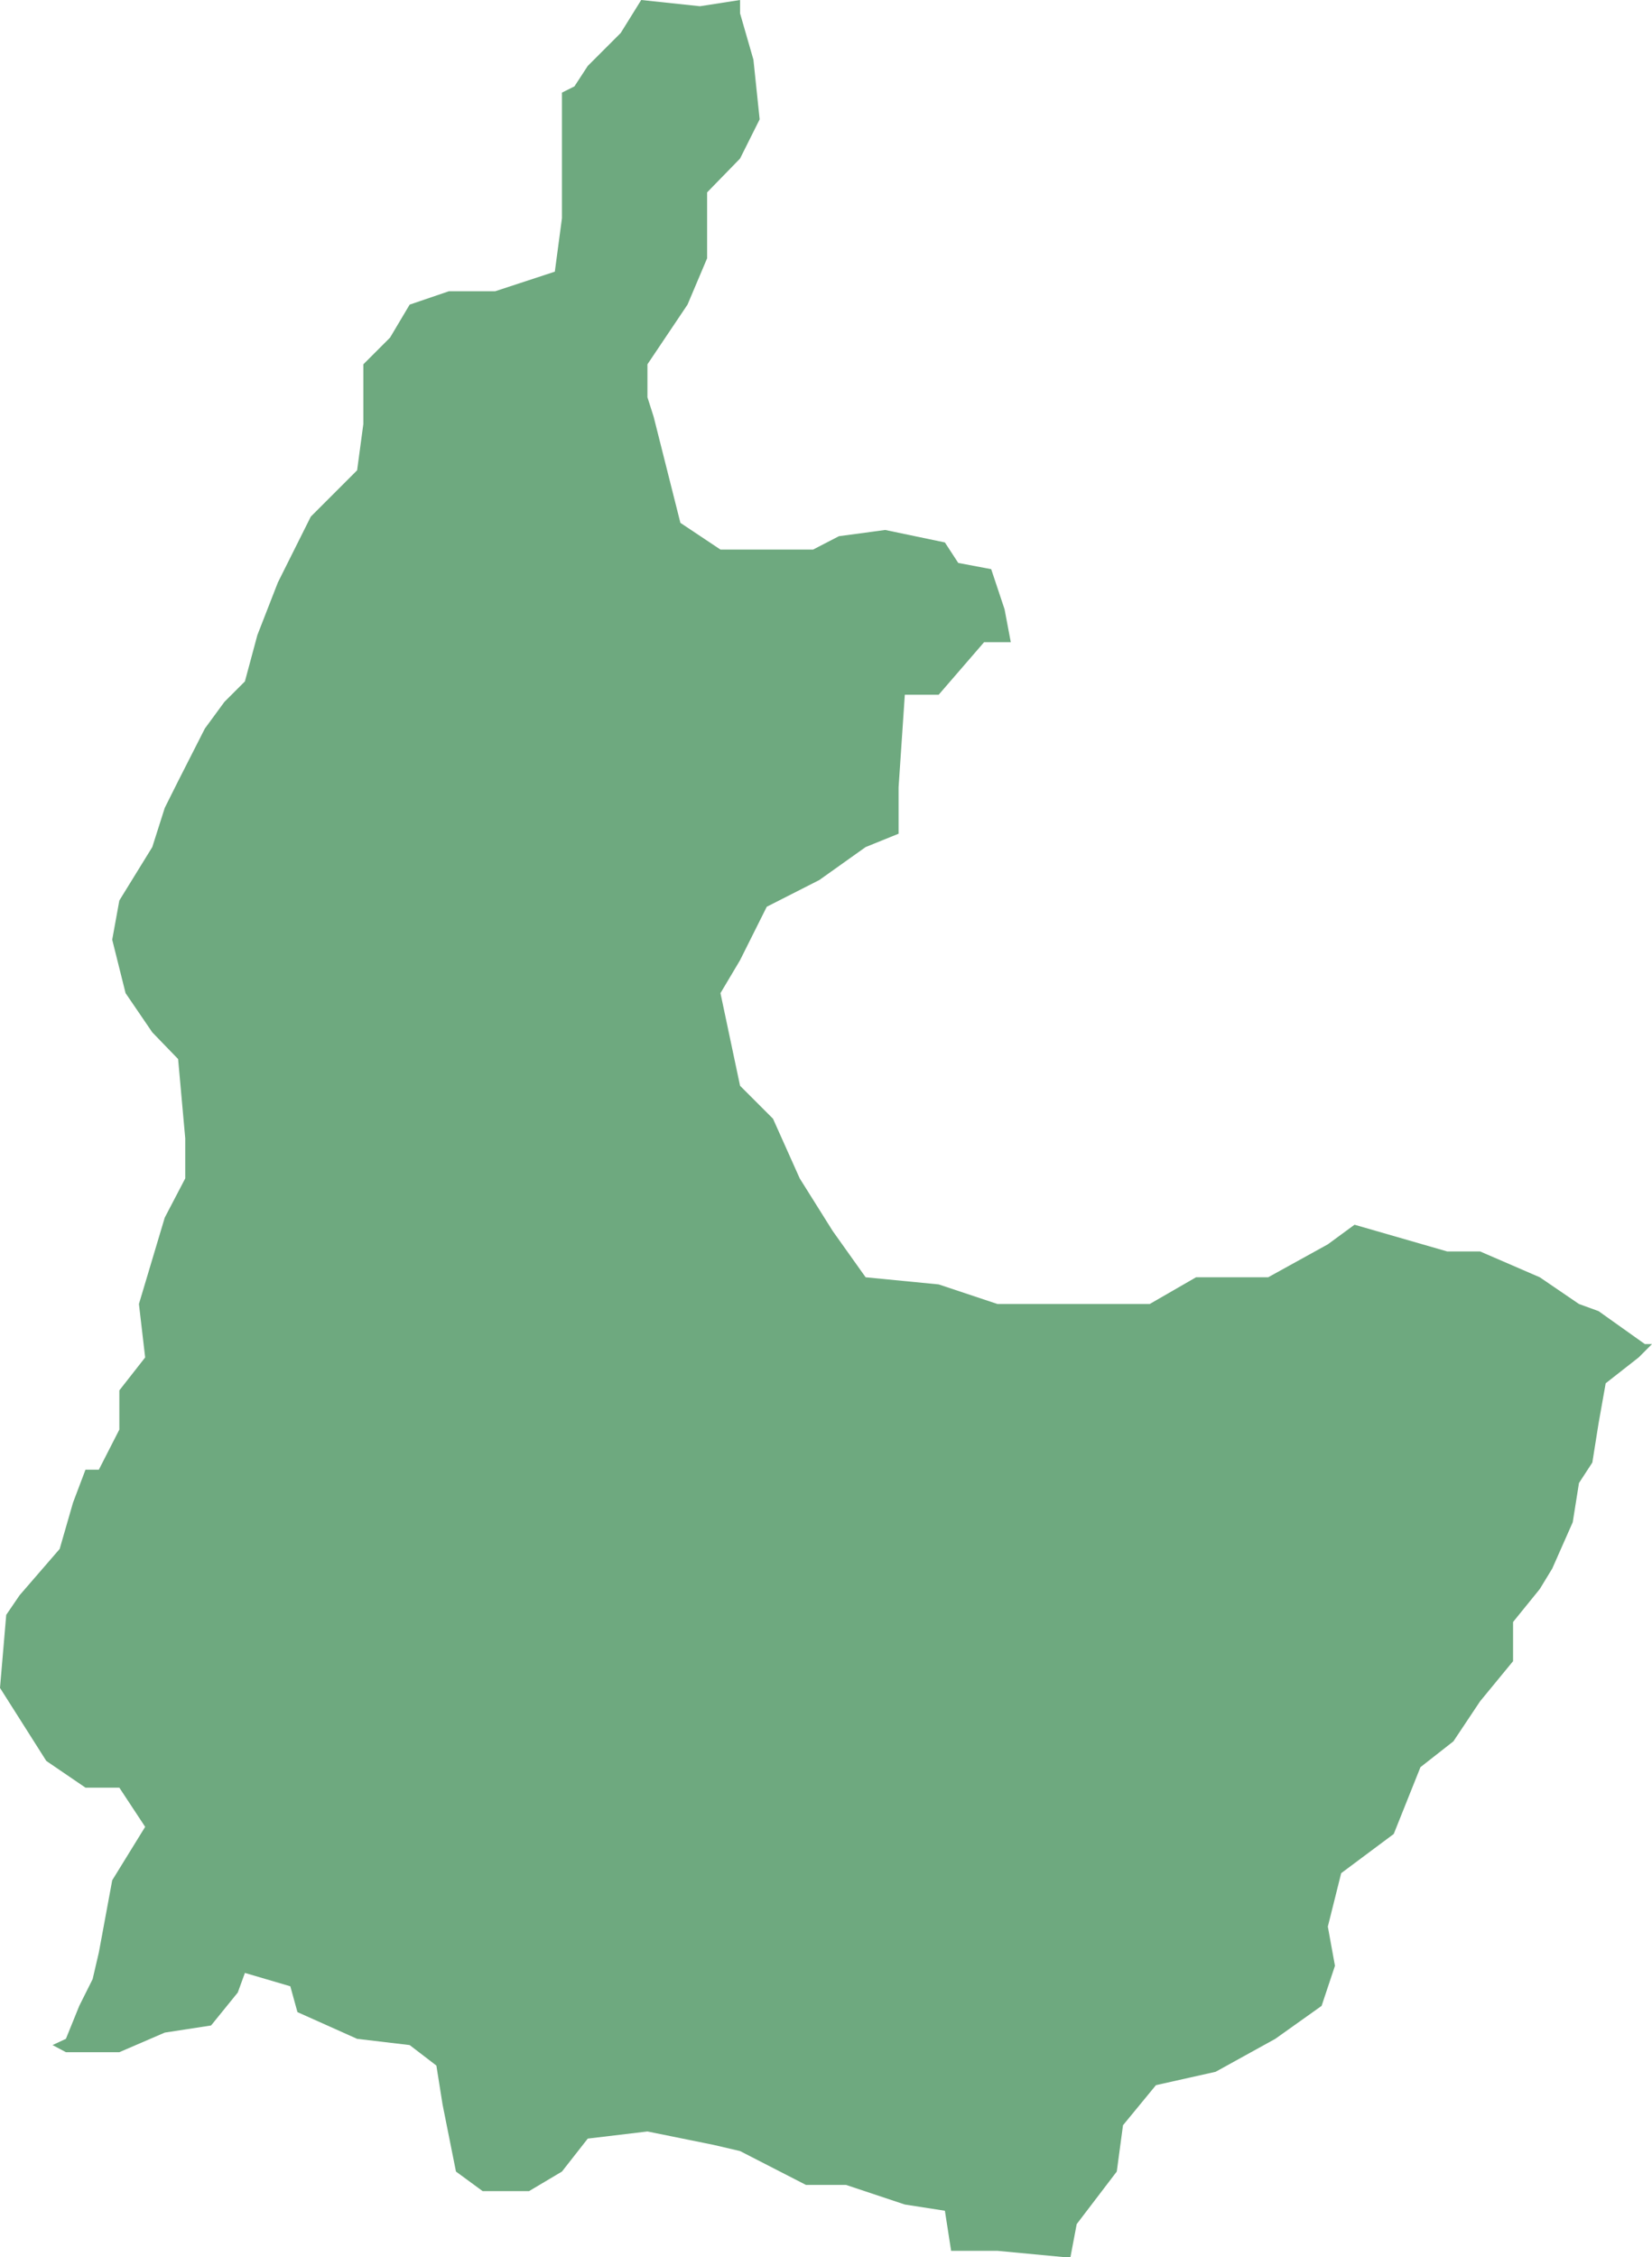 <?xml version="1.0" encoding="UTF-8"?>
<!DOCTYPE svg PUBLIC "-//W3C//DTD SVG 1.1//EN" "http://www.w3.org/Graphics/SVG/1.1/DTD/svg11.dtd">
<!-- Creator: CorelDRAW X8 -->
<svg xmlns="http://www.w3.org/2000/svg" xml:space="preserve" width="100%" height="100%" version="1.1" shape-rendering="geometricPrecision" text-rendering="geometricPrecision" image-rendering="optimizeQuality" fill-rule="evenodd" clip-rule="evenodd"
viewBox="0 0 1855 2534"
 xmlns:xlink="http://www.w3.org/1999/xlink">
 <g id="Layer_x0020_1">
  <g id="Layers">
   <g id="India_Districts_selection">
    <polygon fill="#6EA97F" points="1202,2534 1194,2534 1120,2527 1068,2527 1061,2482 1016,2475 950,2453 905,2453 831,2415 801,2408 727,2393 660,2401 631,2438 594,2460 542,2460 512,2438 497,2363 490,2319 460,2296 401,2289 334,2259 326,2230 275,2215 267,2237 237,2274 185,2282 134,2304 74,2304 59,2296 74,2289 89,2252 104,2222 111,2192 126,2111 163,2051 134,2007 96,2007 52,1977 0,1895 7,1813 22,1791 67,1739 82,1687 96,1650 111,1650 134,1605 134,1561 163,1524 156,1464 185,1367 208,1323 208,1278 200,1189 171,1159 141,1115 126,1055 134,1011 171,951 185,907 200,877 230,818 252,788 275,765 289,713 312,654 349,580 401,528 408,476 408,409 438,379 460,342 504,327 556,327 623,305 631,245 631,126 631,104 645,97 660,74 697,37 720,0 786,7 831,0 831,15 846,67 853,134 831,178 794,216 794,290 772,342 727,409 727,446 734,468 764,587 809,617 861,617 913,617 942,602 994,595 1061,609 1076,632 1113,639 1128,684 1135,721 1105,721 1054,780 1016,780 1009,884 1009,936 972,951 920,988 861,1018 831,1078 809,1115 831,1219 868,1256 898,1323 935,1382 972,1434 1054,1442 1120,1464 1217,1464 1291,1464 1343,1434 1387,1434 1424,1434 1491,1397 1521,1375 1625,1405 1662,1405 1729,1434 1773,1464 1795,1472 1847,1509 1855,1509 1840,1524 1803,1553 1795,1598 1788,1642 1773,1665 1766,1709 1743,1761 1729,1784 1699,1821 1699,1865 1662,1910 1632,1955 1595,1984 1565,2059 1506,2103 1491,2163 1499,2207 1484,2252 1432,2289 1365,2326 1298,2341 1261,2386 1254,2438 1209,2497 "/>
   </g>
  </g>
 </g>
</svg>
